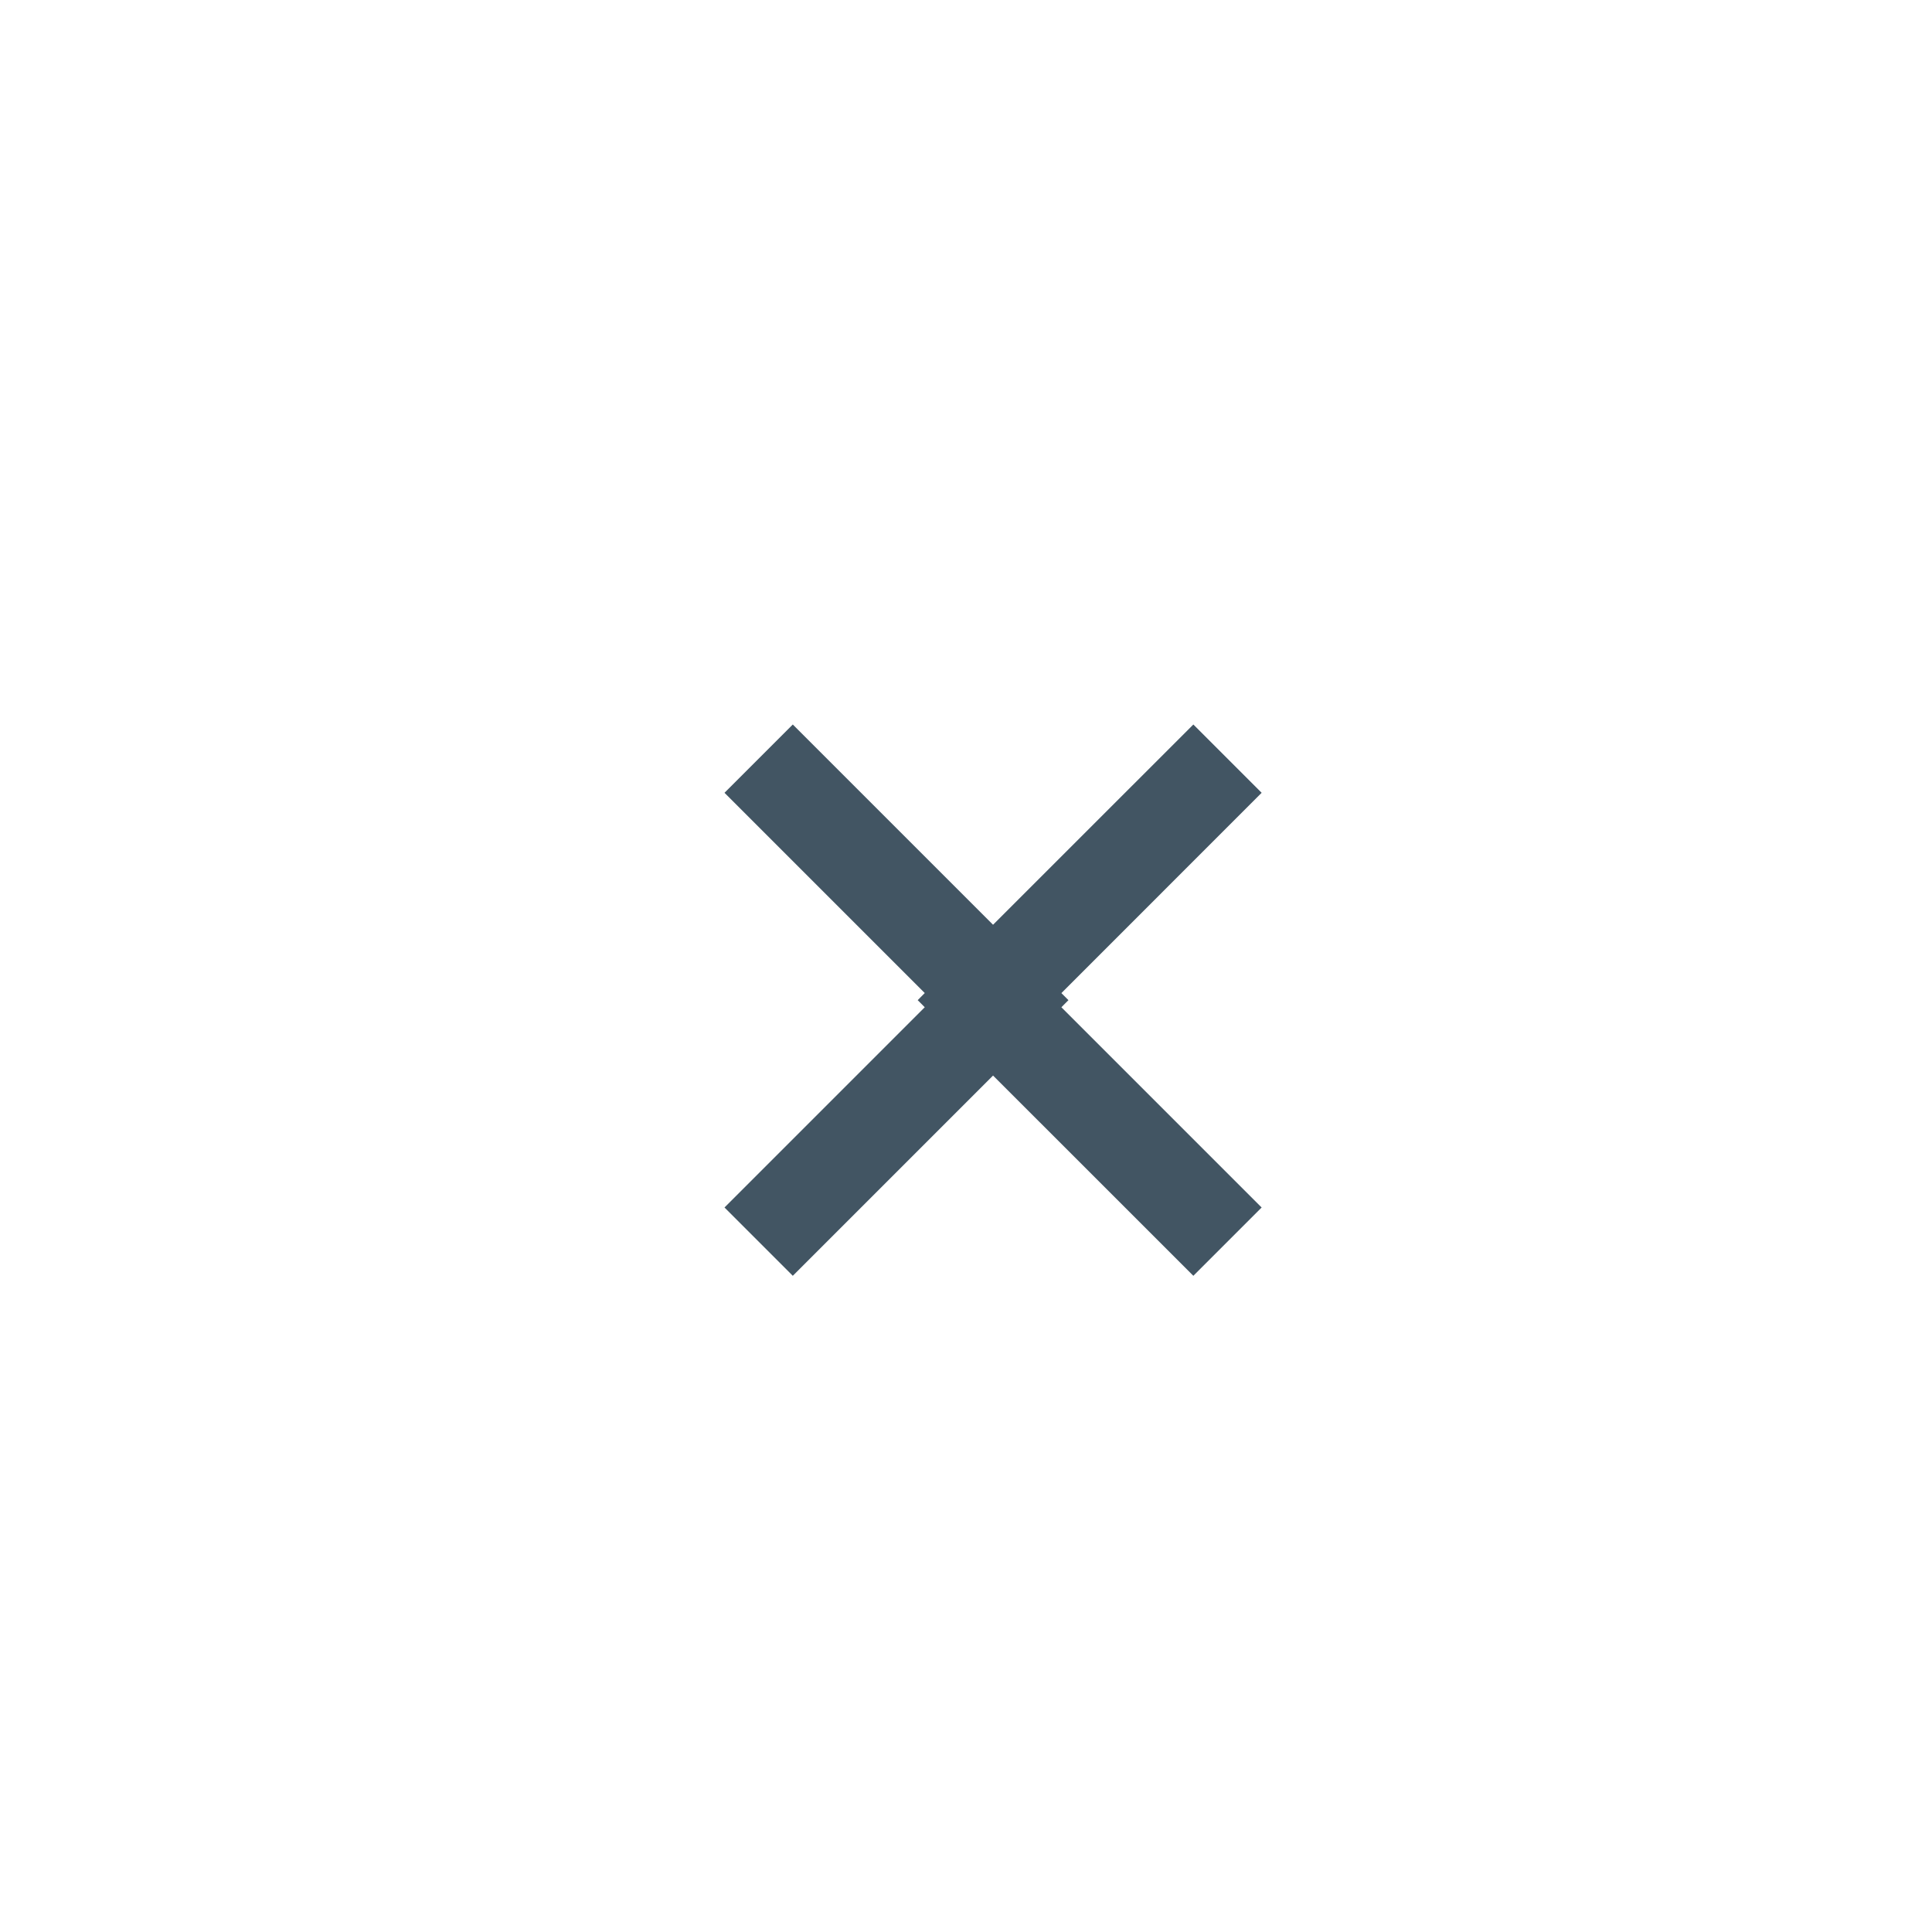 <svg xmlns="http://www.w3.org/2000/svg" xmlns:xlink="http://www.w3.org/1999/xlink" width="40" height="40" viewBox="0 0 40 40">
  <defs>
    <clipPath id="clip-Icon_Close">
      <rect width="40" height="40"/>
    </clipPath>
  </defs>
  <g id="Icon_Close" data-name="Icon/Close" clip-path="url(#clip-Icon_Close)">
    <g id="Close">
      <path id="Path_3" data-name="Path 3" d="M9.707-11.707l1.414,1.414L6.975-6.146,7.121-6l-.146.147,4.146,4.146L9.707-.293,5.56-4.439,1.414-.293,0-1.707,4.146-5.853,4-6l.146-.147L0-10.293l1.414-1.414L5.56-7.561Z" transform="translate(15 26.707)" fill="#425563"/>
      <rect id="Rectangle_44" data-name="Rectangle 44" width="40" height="40" fill="none"/>
    </g>
  </g>
</svg>
